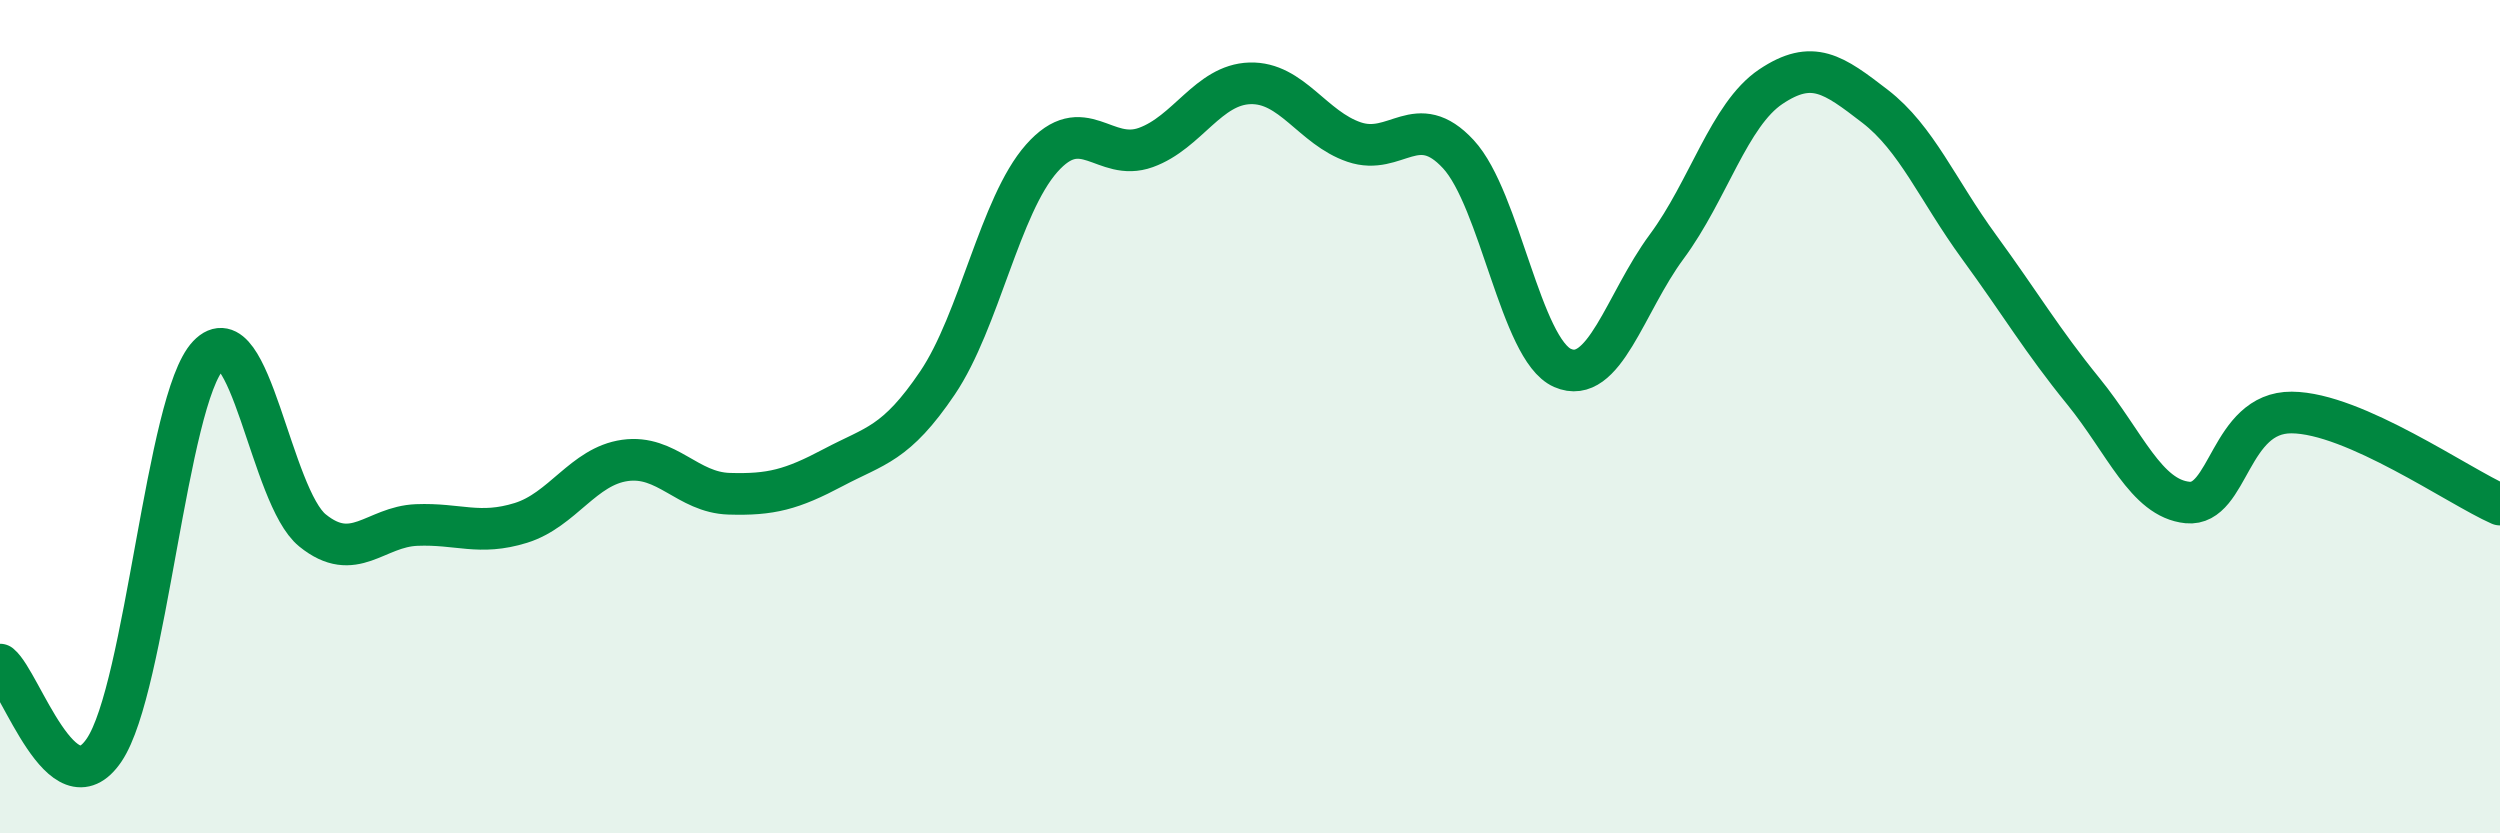 
    <svg width="60" height="20" viewBox="0 0 60 20" xmlns="http://www.w3.org/2000/svg">
      <path
        d="M 0,15.95 C 0.5,16.36 1.5,19.48 2.5,18 C 3.5,16.52 4,9.58 5,8.53 C 6,7.48 6.5,11.92 7.5,12.73 C 8.5,13.54 9,12.64 10,12.6 C 11,12.56 11.5,12.86 12.5,12.55 C 13.5,12.24 14,11.19 15,11.05 C 16,10.91 16.5,11.82 17.5,11.85 C 18.5,11.88 19,11.75 20,11.22 C 21,10.69 21.5,10.67 22.5,9.19 C 23.5,7.71 24,4.93 25,3.8 C 26,2.67 26.5,3.9 27.5,3.54 C 28.5,3.18 29,2.03 30,2 C 31,1.97 31.5,3.07 32.5,3.41 C 33.5,3.75 34,2.62 35,3.7 C 36,4.78 36.5,8.39 37.5,8.83 C 38.5,9.27 39,7.27 40,5.92 C 41,4.57 41.5,2.75 42.5,2.08 C 43.5,1.41 44,1.78 45,2.55 C 46,3.32 46.5,4.56 47.5,5.93 C 48.5,7.3 49,8.16 50,9.39 C 51,10.62 51.5,11.96 52.5,12.06 C 53.5,12.16 53.5,9.89 55,9.9 C 56.5,9.91 59,11.67 60,12.11L60 20L0 20Z"
        fill="#008740"
        opacity="0.1"
        stroke-linecap="round"
        stroke-linejoin="round"
      />
      <path
        d="M 0,15.95 C 0.5,16.36 1.5,19.48 2.5,18 C 3.5,16.52 4,9.58 5,8.53 C 6,7.48 6.5,11.92 7.5,12.73 C 8.5,13.54 9,12.64 10,12.6 C 11,12.56 11.5,12.86 12.5,12.55 C 13.5,12.24 14,11.19 15,11.05 C 16,10.91 16.5,11.82 17.5,11.85 C 18.5,11.88 19,11.75 20,11.22 C 21,10.69 21.5,10.67 22.5,9.19 C 23.5,7.71 24,4.93 25,3.8 C 26,2.67 26.5,3.9 27.5,3.54 C 28.5,3.18 29,2.03 30,2 C 31,1.97 31.5,3.07 32.5,3.41 C 33.5,3.75 34,2.62 35,3.7 C 36,4.78 36.5,8.39 37.5,8.83 C 38.5,9.27 39,7.27 40,5.92 C 41,4.57 41.5,2.75 42.5,2.08 C 43.5,1.41 44,1.78 45,2.55 C 46,3.32 46.5,4.56 47.5,5.93 C 48.5,7.3 49,8.16 50,9.39 C 51,10.62 51.5,11.96 52.5,12.06 C 53.5,12.16 53.5,9.89 55,9.9 C 56.5,9.91 59,11.67 60,12.11"
        stroke="#008740"
        stroke-width="1"
        fill="none"
        stroke-linecap="round"
        stroke-linejoin="round"
      />
    </svg>
  